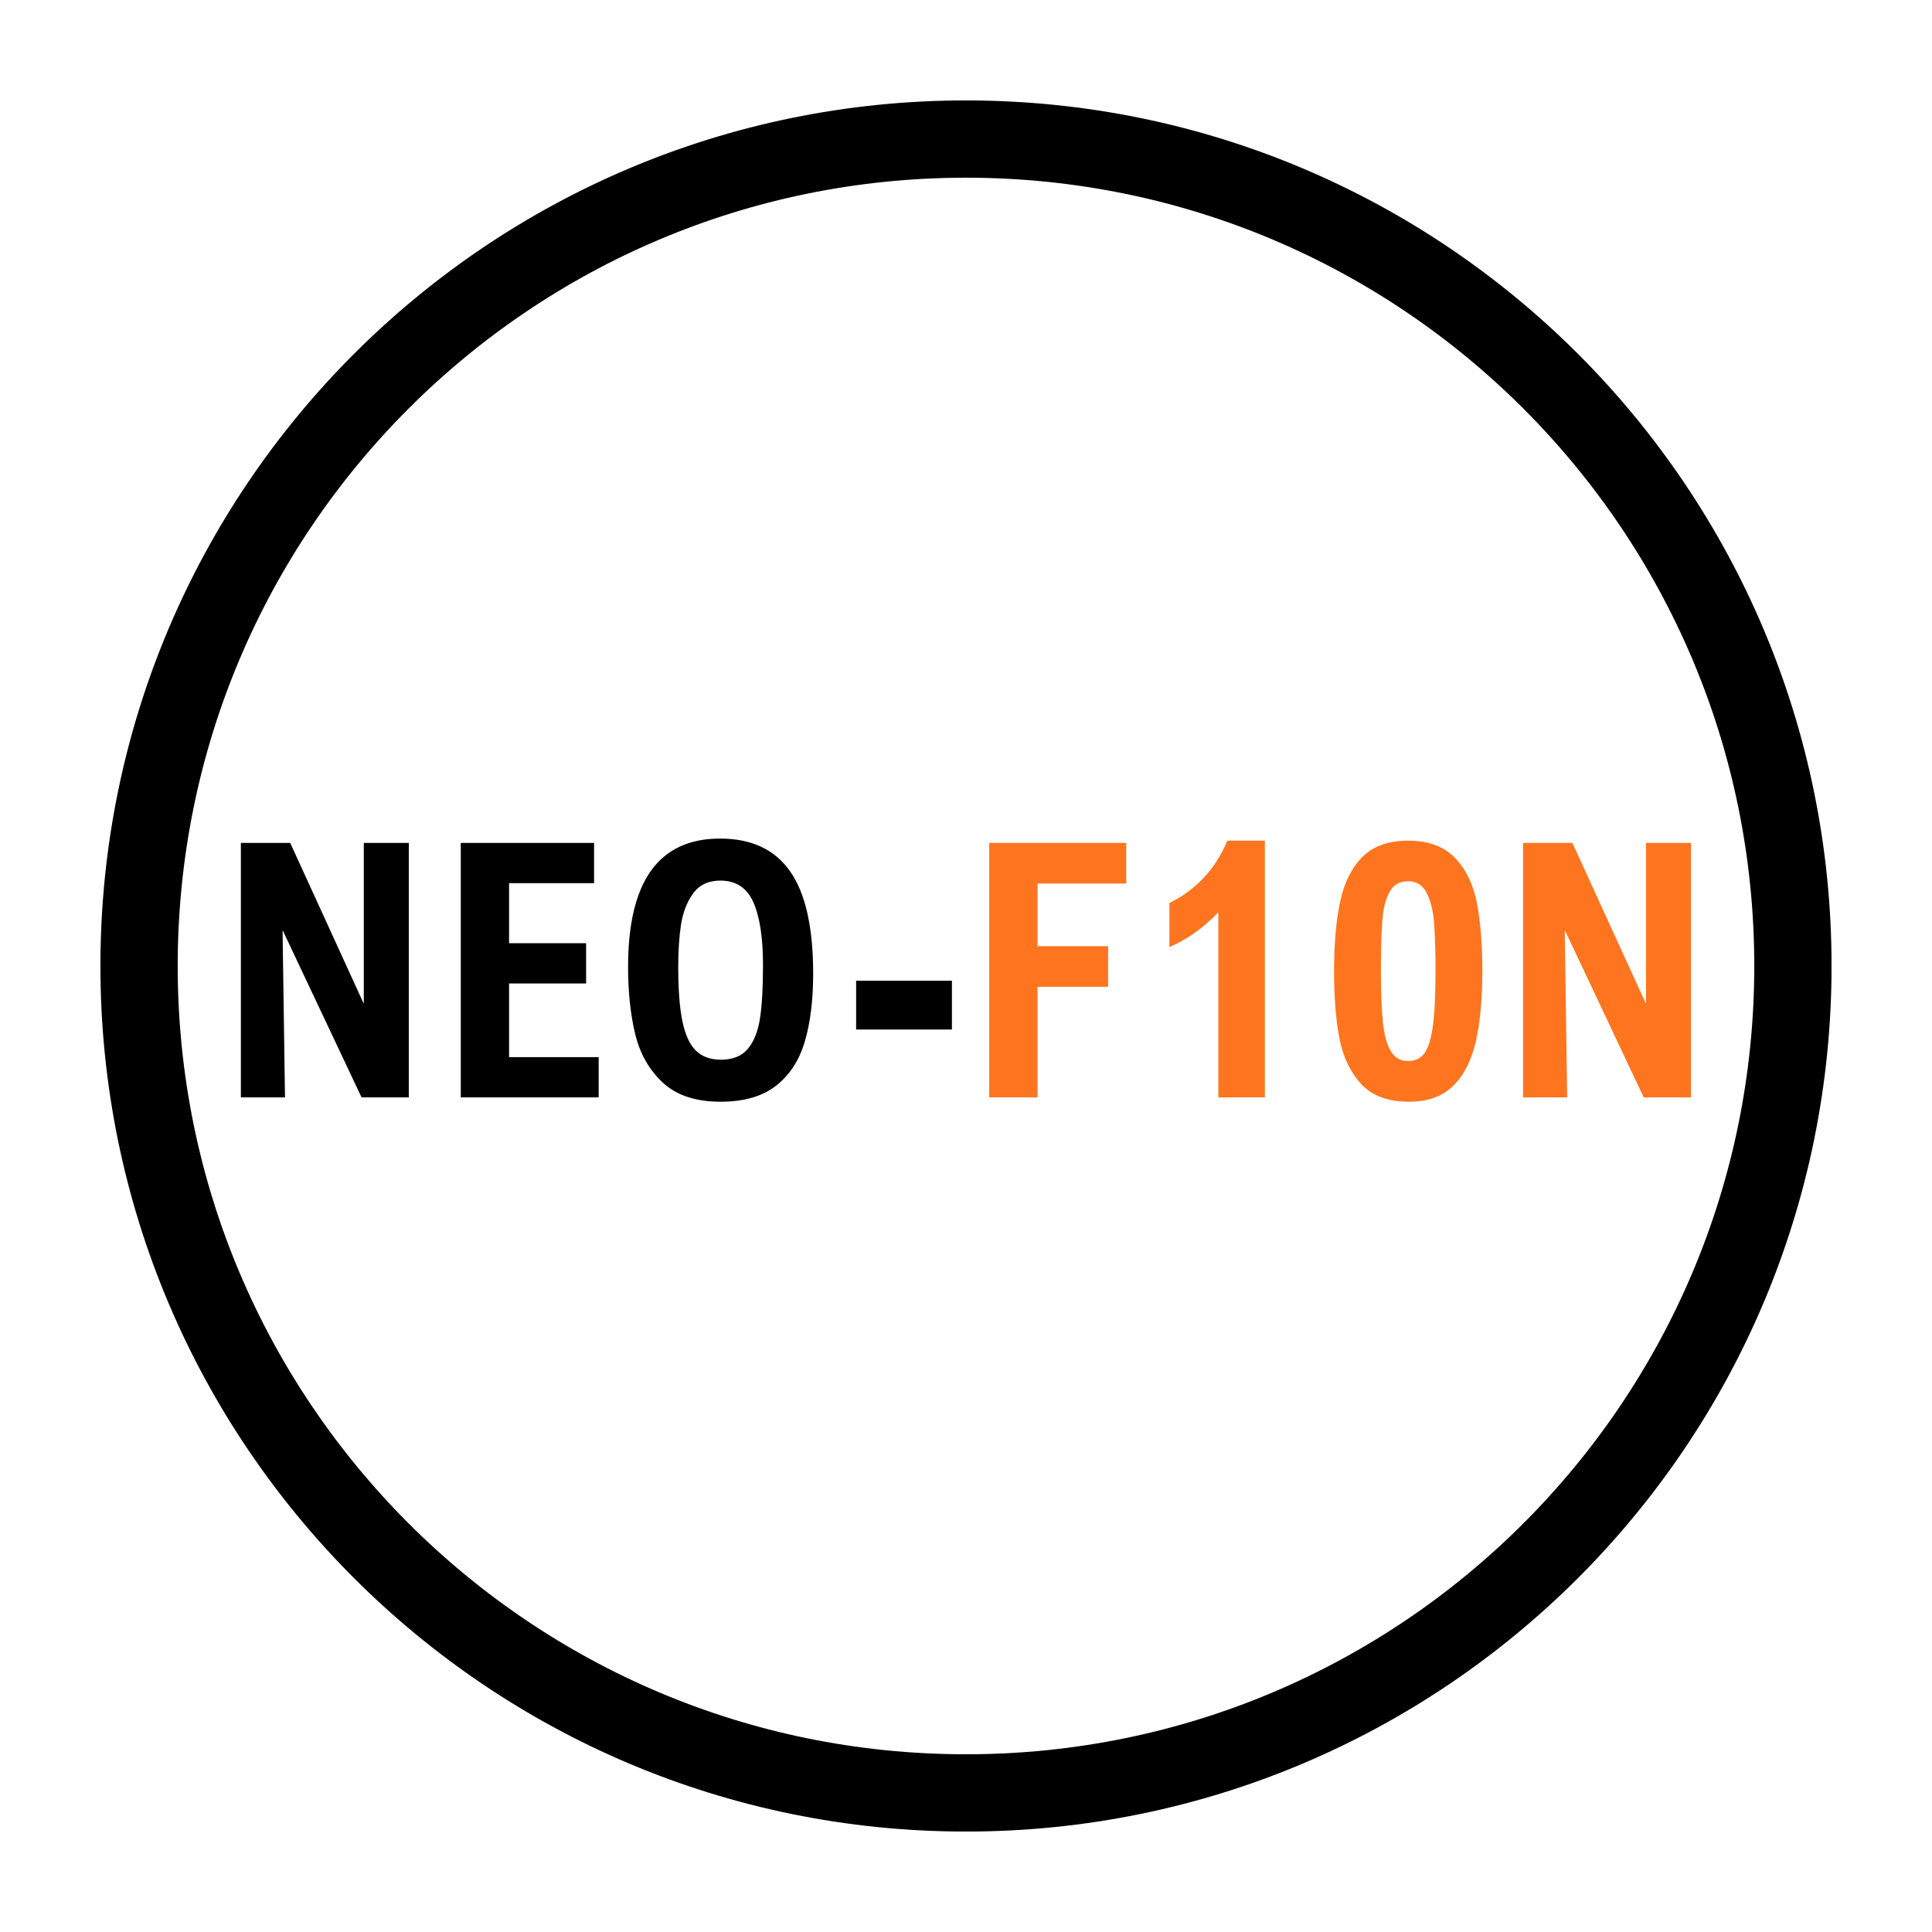 <svg version="1.0" preserveAspectRatio="xMidYMid meet" height="500" viewBox="0 0 375 375" zoomAndPan="magnify" width="500" xmlns:xlink="http://www.w3.org/1999/xlink" xmlns="http://www.w3.org/2000/svg"><defs><g></g><clipPath id="2648f6daf7"><path clip-rule="nonzero" d="M 19.492 19.492 L 355.492 19.492 L 355.492 355.492 L 19.492 355.492 Z M 19.492 19.492"></path></clipPath><clipPath id="8b40276309"><path clip-rule="nonzero" d="M 187.496 19.492 C 94.711 19.492 19.492 94.711 19.492 187.496 C 19.492 280.285 94.711 355.504 187.496 355.504 C 280.285 355.504 355.504 280.285 355.504 187.496 C 355.504 94.711 280.285 19.492 187.496 19.492 Z M 187.496 19.492"></path></clipPath></defs><g clip-path="url(#2648f6daf7)"><g clip-path="url(#8b40276309)"><path stroke-miterlimit="4" stroke-opacity="1" stroke-width="40" stroke="#000000" d="M 224.006 0 C 100.292 0 0 100.292 0 224.006 C 0 347.724 100.292 448.016 224.006 448.016 C 347.724 448.016 448.016 347.724 448.016 224.006 C 448.016 100.292 347.724 0 224.006 0 Z M 224.006 0" stroke-linejoin="miter" fill="none" transform="matrix(0.75, 0, 0, 0.75, 19.492, 19.492)" stroke-linecap="butt"></path></g></g><g fill-opacity="1" fill="#000000"><g transform="translate(41.707, 213)"><g><path d="M 28.469 0 L 13.203 -32.344 L 13.141 -32.344 L 13.609 0 L 5.047 0 L 5.047 -49.391 L 14.625 -49.391 L 28.844 -18.297 L 28.906 -18.297 L 28.906 -49.391 L 37.641 -49.391 L 37.641 0 Z M 28.469 0"></path></g></g></g><g fill-opacity="1" fill="#000000"><g transform="translate(84.387, 213)"><g><path d="M 14.422 -41.578 L 14.422 -29.922 L 29.375 -29.922 L 29.375 -22.109 L 14.422 -22.109 L 14.422 -7.812 L 31.812 -7.812 L 31.812 0 L 5.047 0 L 5.047 -49.391 L 30.922 -49.391 L 30.922 -41.578 Z M 14.422 -41.578"></path></g></g></g><g fill-opacity="1" fill="#000000"><g transform="translate(118.645, 213)"><g><path d="M 39.188 -24.016 C 39.188 -18.879 38.645 -14.484 37.562 -10.828 C 36.488 -7.18 34.625 -4.32 31.969 -2.25 C 29.32 -0.188 25.738 0.844 21.219 0.844 C 16.438 0.844 12.719 -0.375 10.062 -2.812 C 7.414 -5.25 5.617 -8.375 4.672 -12.188 C 3.734 -16.008 3.266 -20.395 3.266 -25.344 C 3.266 -41.938 9.219 -50.234 21.125 -50.234 C 27.227 -50.234 31.766 -48.102 34.734 -43.844 C 37.703 -39.594 39.188 -32.984 39.188 -24.016 Z M 13 -25.344 C 13 -20.844 13.273 -17.289 13.828 -14.688 C 14.379 -12.082 15.254 -10.203 16.453 -9.047 C 17.66 -7.891 19.273 -7.312 21.297 -7.312 C 23.629 -7.312 25.383 -8.035 26.562 -9.484 C 27.738 -10.93 28.516 -12.93 28.891 -15.484 C 29.266 -18.035 29.453 -21.43 29.453 -25.672 C 29.453 -30.973 28.832 -35.031 27.594 -37.844 C 26.352 -40.664 24.219 -42.078 21.188 -42.078 C 18.852 -42.078 17.082 -41.238 15.875 -39.562 C 14.676 -37.895 13.895 -35.867 13.531 -33.484 C 13.176 -31.109 13 -28.395 13 -25.344 Z M 13 -25.344"></path></g></g></g><g fill-opacity="1" fill="#000000"><g transform="translate(163.986, 213)"><g><path d="M 2.188 -13.172 L 2.188 -22.641 L 20.781 -22.641 L 20.781 -13.172 Z M 2.188 -13.172"></path></g></g></g><g fill-opacity="1" fill="#ff751f"><g transform="translate(186.961, 213)"><g><path d="M 14.422 -41.516 L 14.422 -29.344 L 28.125 -29.344 L 28.125 -21.469 L 14.422 -21.469 L 14.422 0 L 5.047 0 L 5.047 -49.391 L 31.641 -49.391 L 31.641 -41.516 Z M 14.422 -41.516"></path></g></g></g><g fill-opacity="1" fill="#ff751f"><g transform="translate(221.59, 213)"><g><path d="M 14.891 0 L 14.891 -35.922 C 12.016 -32.91 8.848 -30.66 5.391 -29.172 L 5.391 -37.734 C 7.797 -38.879 9.969 -40.461 11.906 -42.484 C 13.852 -44.504 15.43 -46.953 16.641 -49.828 L 23.922 -49.828 L 23.922 0 Z M 14.891 0"></path></g></g></g><g fill-opacity="1" fill="#ff751f"><g transform="translate(256.084, 213)"><g><path d="M 31.641 -24.453 C 31.641 -19.129 31.223 -14.617 30.391 -10.922 C 29.555 -7.234 28.094 -4.348 26 -2.266 C 23.914 -0.191 21.066 0.844 17.453 0.844 C 13.316 0.844 10.191 -0.316 8.078 -2.641 C 5.973 -4.961 4.578 -7.91 3.891 -11.484 C 3.203 -15.055 2.859 -19.395 2.859 -24.5 C 2.859 -29.957 3.266 -34.516 4.078 -38.172 C 4.891 -41.836 6.344 -44.695 8.438 -46.75 C 10.539 -48.801 13.469 -49.828 17.219 -49.828 C 21.195 -49.828 24.25 -48.695 26.375 -46.438 C 28.508 -44.188 29.922 -41.238 30.609 -37.594 C 31.297 -33.957 31.641 -29.578 31.641 -24.453 Z M 11.953 -24.562 C 11.953 -20.406 12.078 -17.102 12.328 -14.656 C 12.578 -12.207 13.082 -10.328 13.844 -9.016 C 14.613 -7.703 15.738 -7.047 17.219 -7.047 C 18.562 -7.047 19.609 -7.535 20.359 -8.516 C 21.117 -9.504 21.672 -11.238 22.016 -13.719 C 22.367 -16.207 22.547 -19.773 22.547 -24.422 C 22.547 -28.422 22.453 -31.578 22.266 -33.891 C 22.086 -36.203 21.613 -38.125 20.844 -39.656 C 20.082 -41.188 18.883 -41.953 17.25 -41.953 C 15.613 -41.953 14.414 -41.281 13.656 -39.938 C 12.906 -38.602 12.43 -36.785 12.234 -34.484 C 12.047 -32.18 11.953 -28.875 11.953 -24.562 Z M 11.953 -24.562"></path></g></g></g><g fill-opacity="1" fill="#ff751f"><g transform="translate(290.578, 213)"><g><path d="M 28.469 0 L 13.203 -32.344 L 13.141 -32.344 L 13.609 0 L 5.047 0 L 5.047 -49.391 L 14.625 -49.391 L 28.844 -18.297 L 28.906 -18.297 L 28.906 -49.391 L 37.641 -49.391 L 37.641 0 Z M 28.469 0"></path></g></g></g></svg>